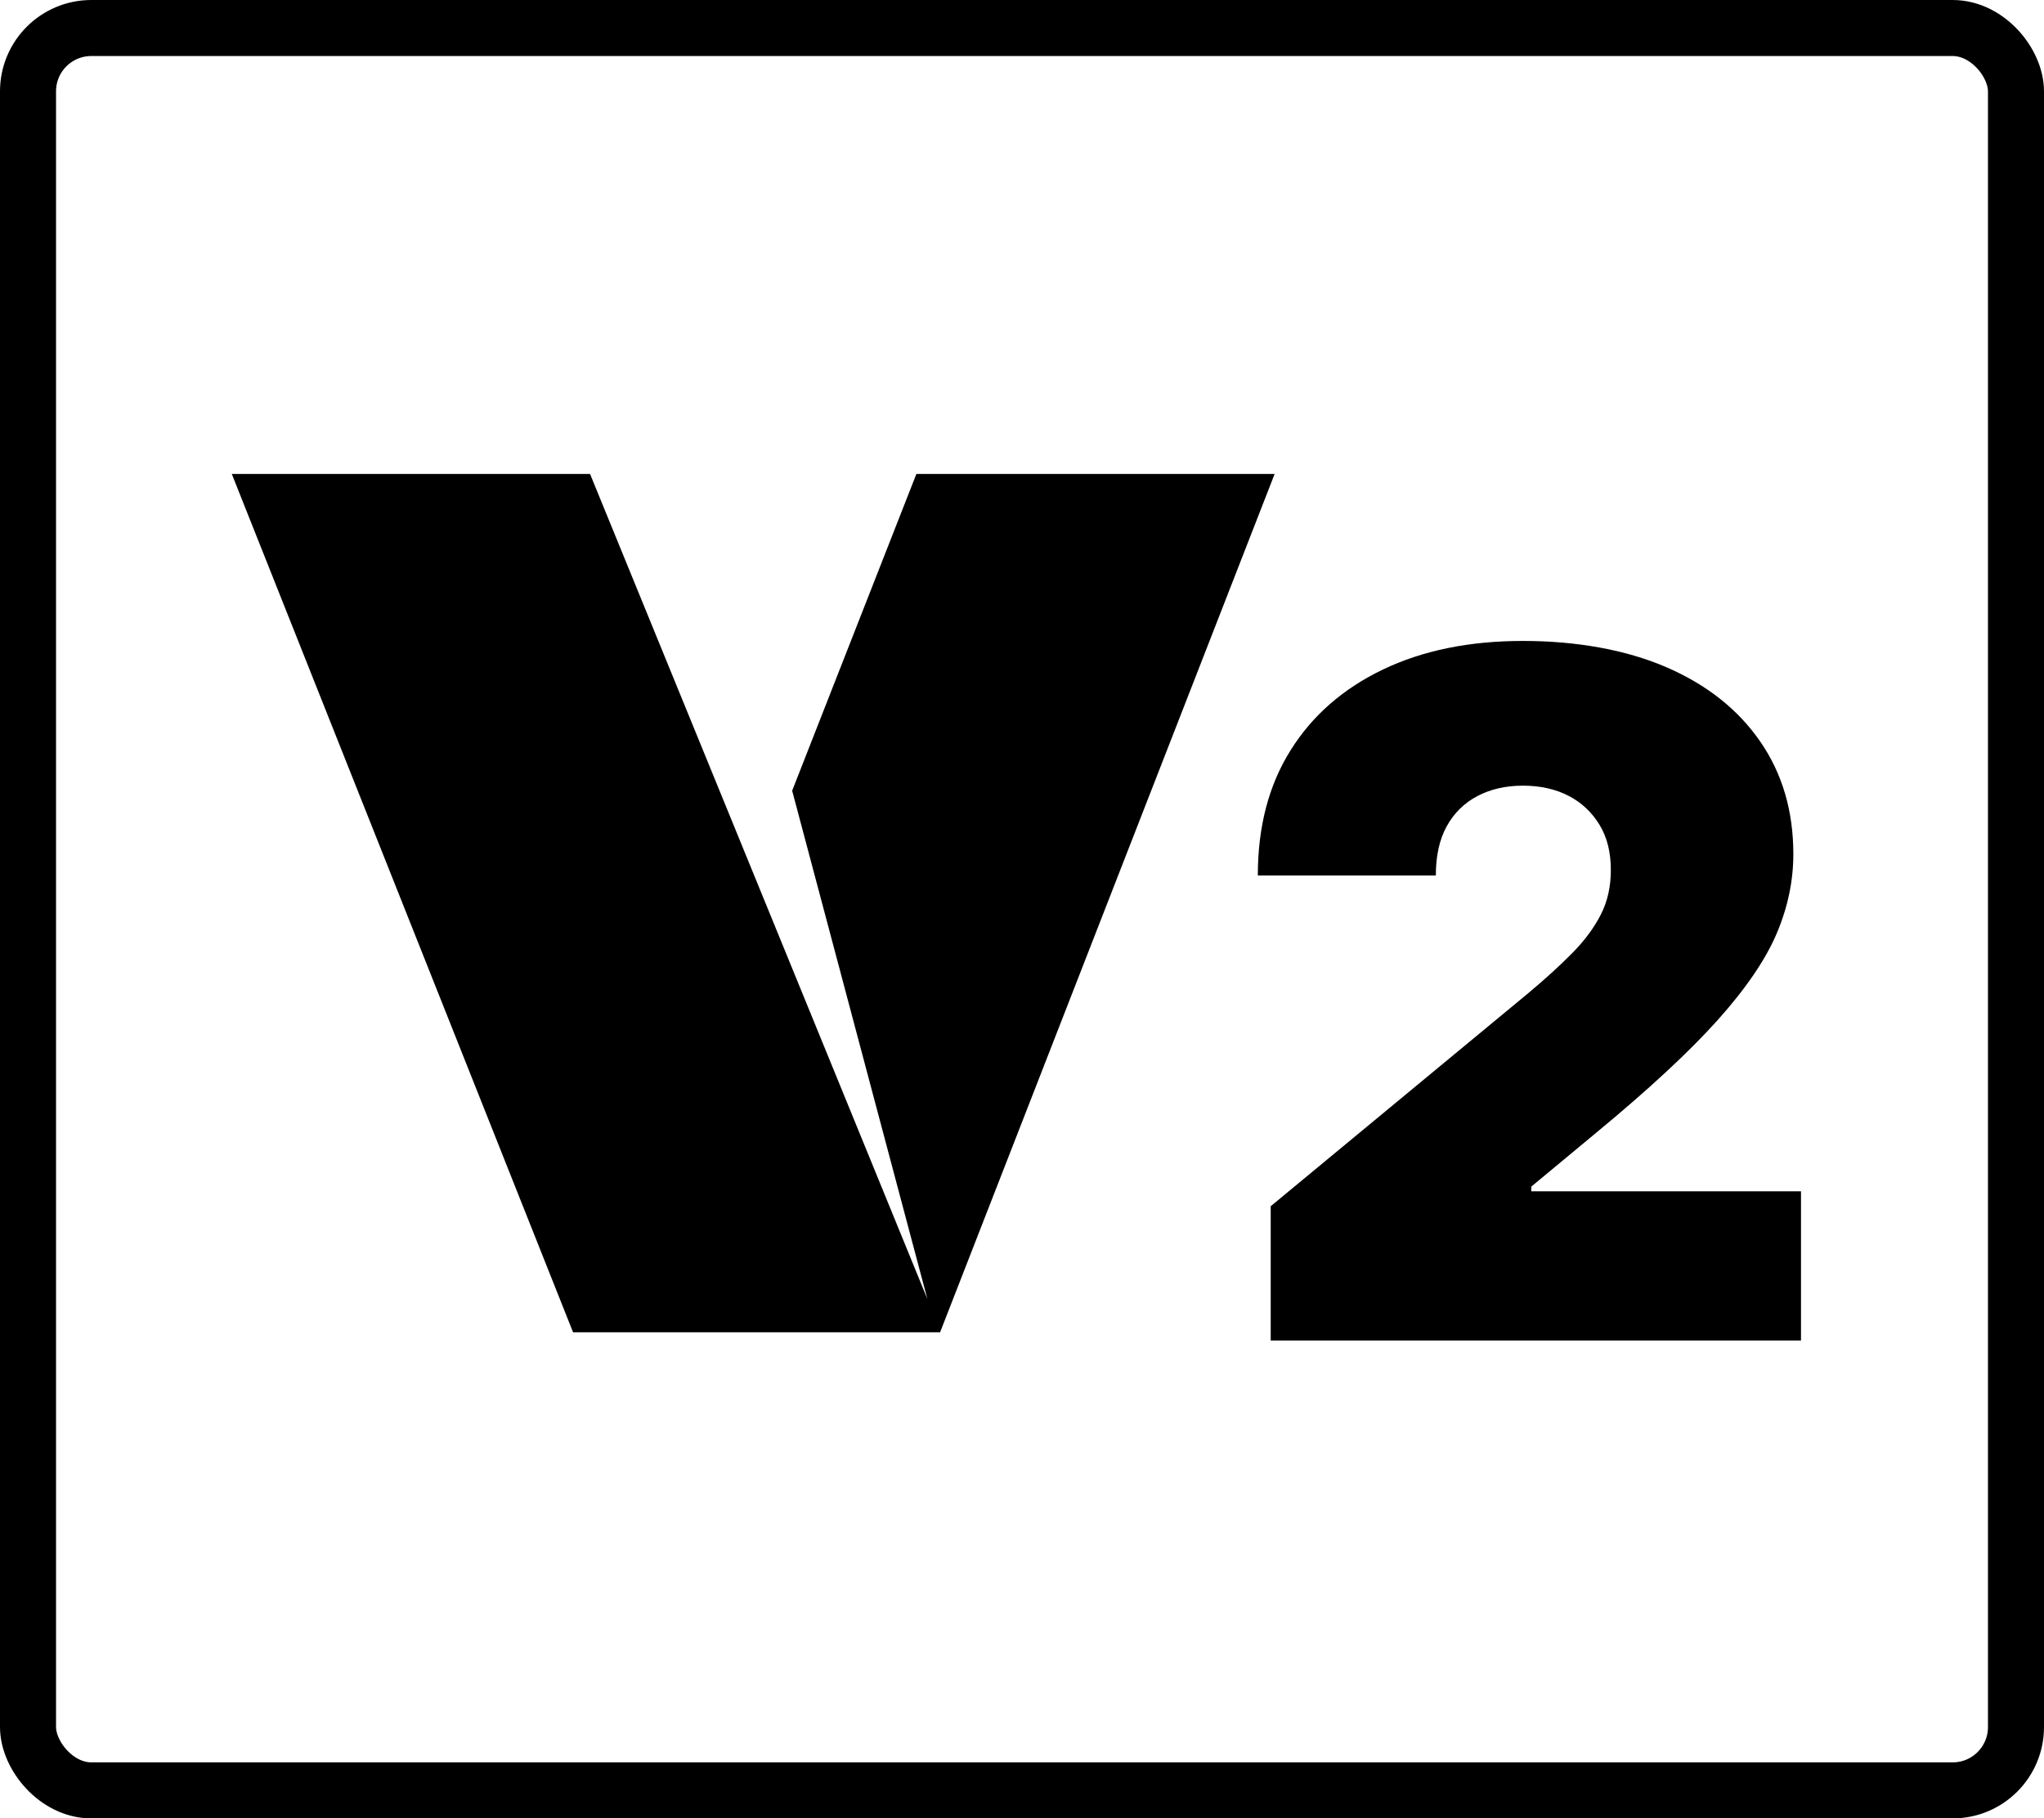 <?xml version="1.0" encoding="UTF-8"?> <svg xmlns="http://www.w3.org/2000/svg" id="Layer_2" data-name="Layer 2" viewBox="0 0 109.43 97.37"><defs><style> .cls-1 { stroke-width: 0px; } .cls-2 { fill: none; stroke: #000; stroke-miterlimit: 10; stroke-width: 3px; } </style></defs><g id="Layer_4" data-name="Layer 4"><g id="V2"><polygon class="cls-1" points="12.41 25.38 31.59 25.38 49.65 69.56 42.41 42.34 49.06 25.38 68.24 25.38 50.33 71.34 30.68 71.34 12.41 25.38"></polygon><path class="cls-1" d="m68.03,71.78v-7.19l13.79-11.41c.91-.76,1.7-1.48,2.36-2.15s1.17-1.36,1.53-2.07c.36-.71.53-1.5.53-2.38,0-.94-.2-1.75-.61-2.42s-.96-1.19-1.66-1.55c-.7-.36-1.52-.54-2.44-.54s-1.74.19-2.44.56c-.7.37-1.25.91-1.64,1.62s-.58,1.59-.58,2.63h-9.53c0-2.6.58-4.83,1.75-6.7,1.17-1.87,2.82-3.31,4.95-4.33,2.13-1.02,4.63-1.53,7.49-1.53s5.52.47,7.69,1.41c2.17.94,3.84,2.27,5.02,3.98,1.18,1.71,1.77,3.72,1.77,6.02,0,1.42-.29,2.83-.88,4.23s-1.64,2.95-3.16,4.65c-1.52,1.7-3.7,3.72-6.52,6.05l-3.47,2.88v.25h14.44v7.99h-28.38Z"></path><rect class="cls-2" x="1.5" y="1.5" width="106.43" height="94.37" rx="3.39" ry="3.39"></rect></g></g></svg> 